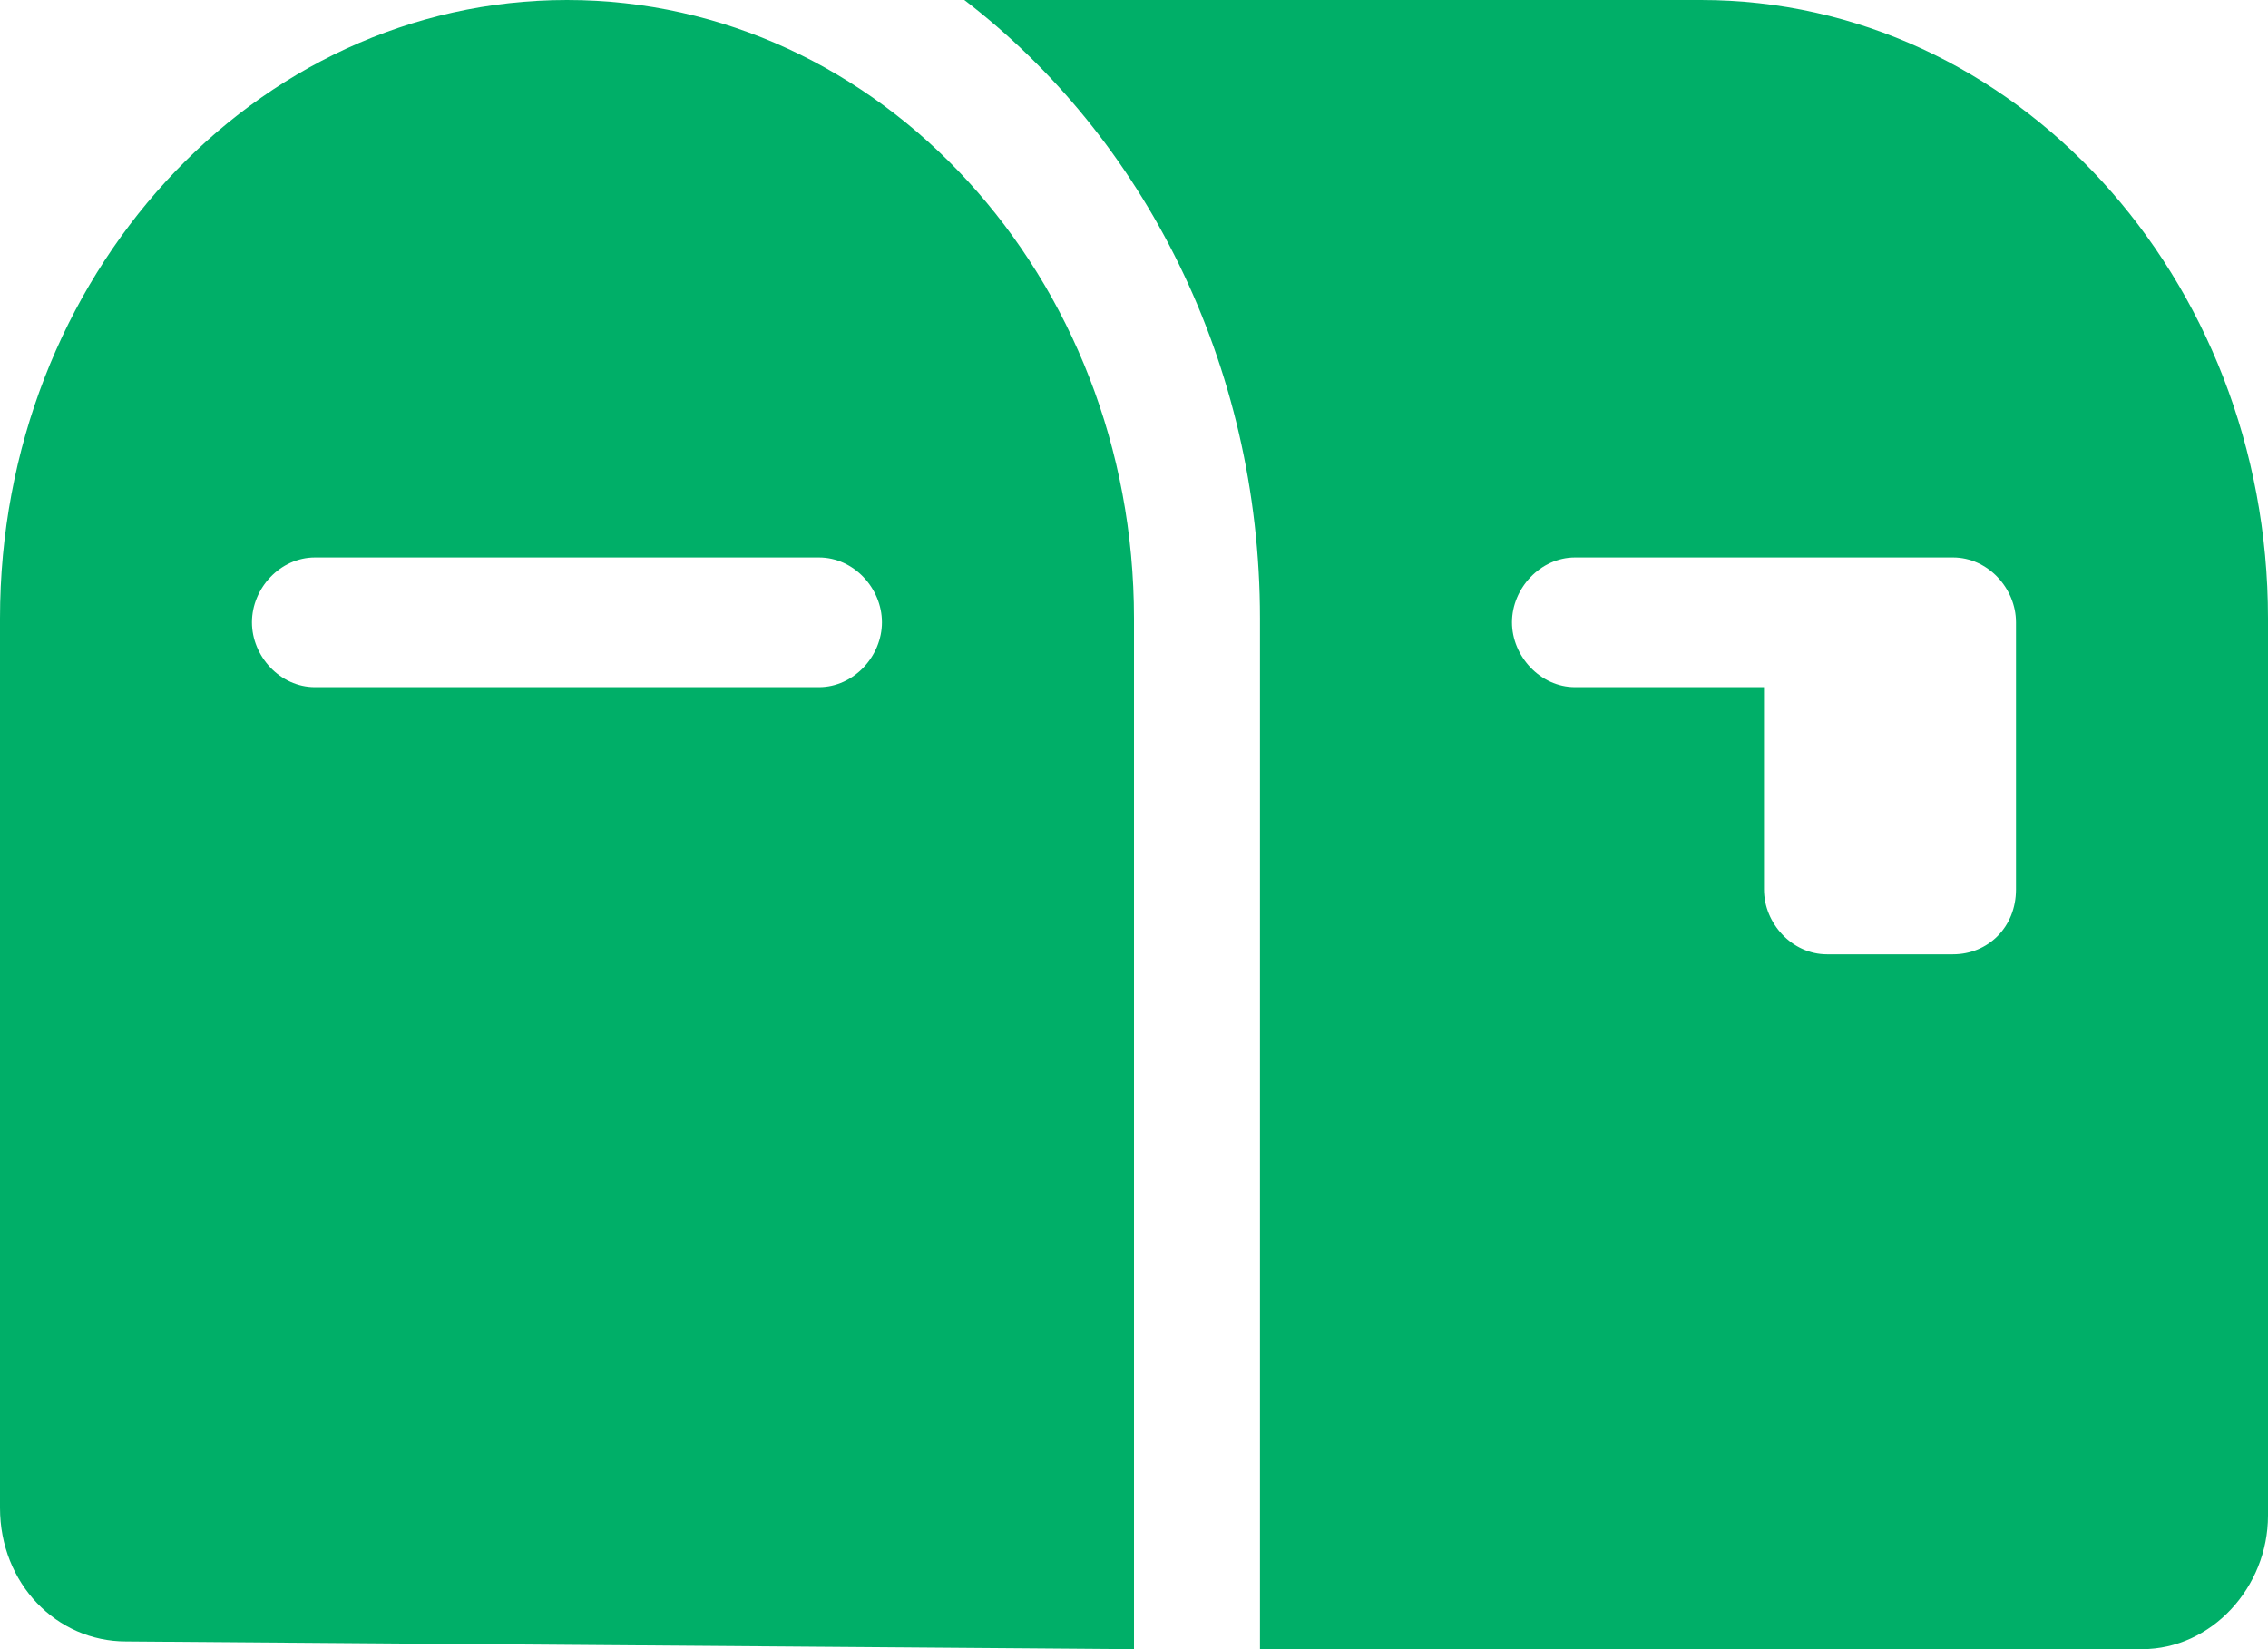 <?xml version="1.0" encoding="UTF-8"?>
<svg xmlns="http://www.w3.org/2000/svg" width="44" height="32" viewBox="0 0 44 32">
  <path d="M33 0H18.708c3.468 2.657 5.736 7.042 5.736 12v20h17.112C42.902 32 44 30.802 44 29.408V12c0-6.625-4.927-12-11-12zm6.111 17.258c0 .737-.547 1.259-1.222 1.259h-2.445c-.675 0-1.222-.597-1.222-1.259v-3.925h-3.666c-.673 0-1.223-.6-1.223-1.258s.55-1.258 1.223-1.258h7.333c.675 0 1.222.597 1.222 1.258v5.183zM11 0C4.927 0 0 5.375 0 12v17.258c0 1.469 1.098 2.592 2.444 2.592L22 32V12c0-6.625-4.927-12-11-12zm4.889 13.333H6.11c-.675 0-1.222-.597-1.222-1.258s.547-1.258 1.222-1.258h9.778c.675 0 1.222.597 1.222 1.258s-.55 1.258-1.222 1.258z" fill="#00AF68" fill-rule="nonzero"></path>
</svg>
